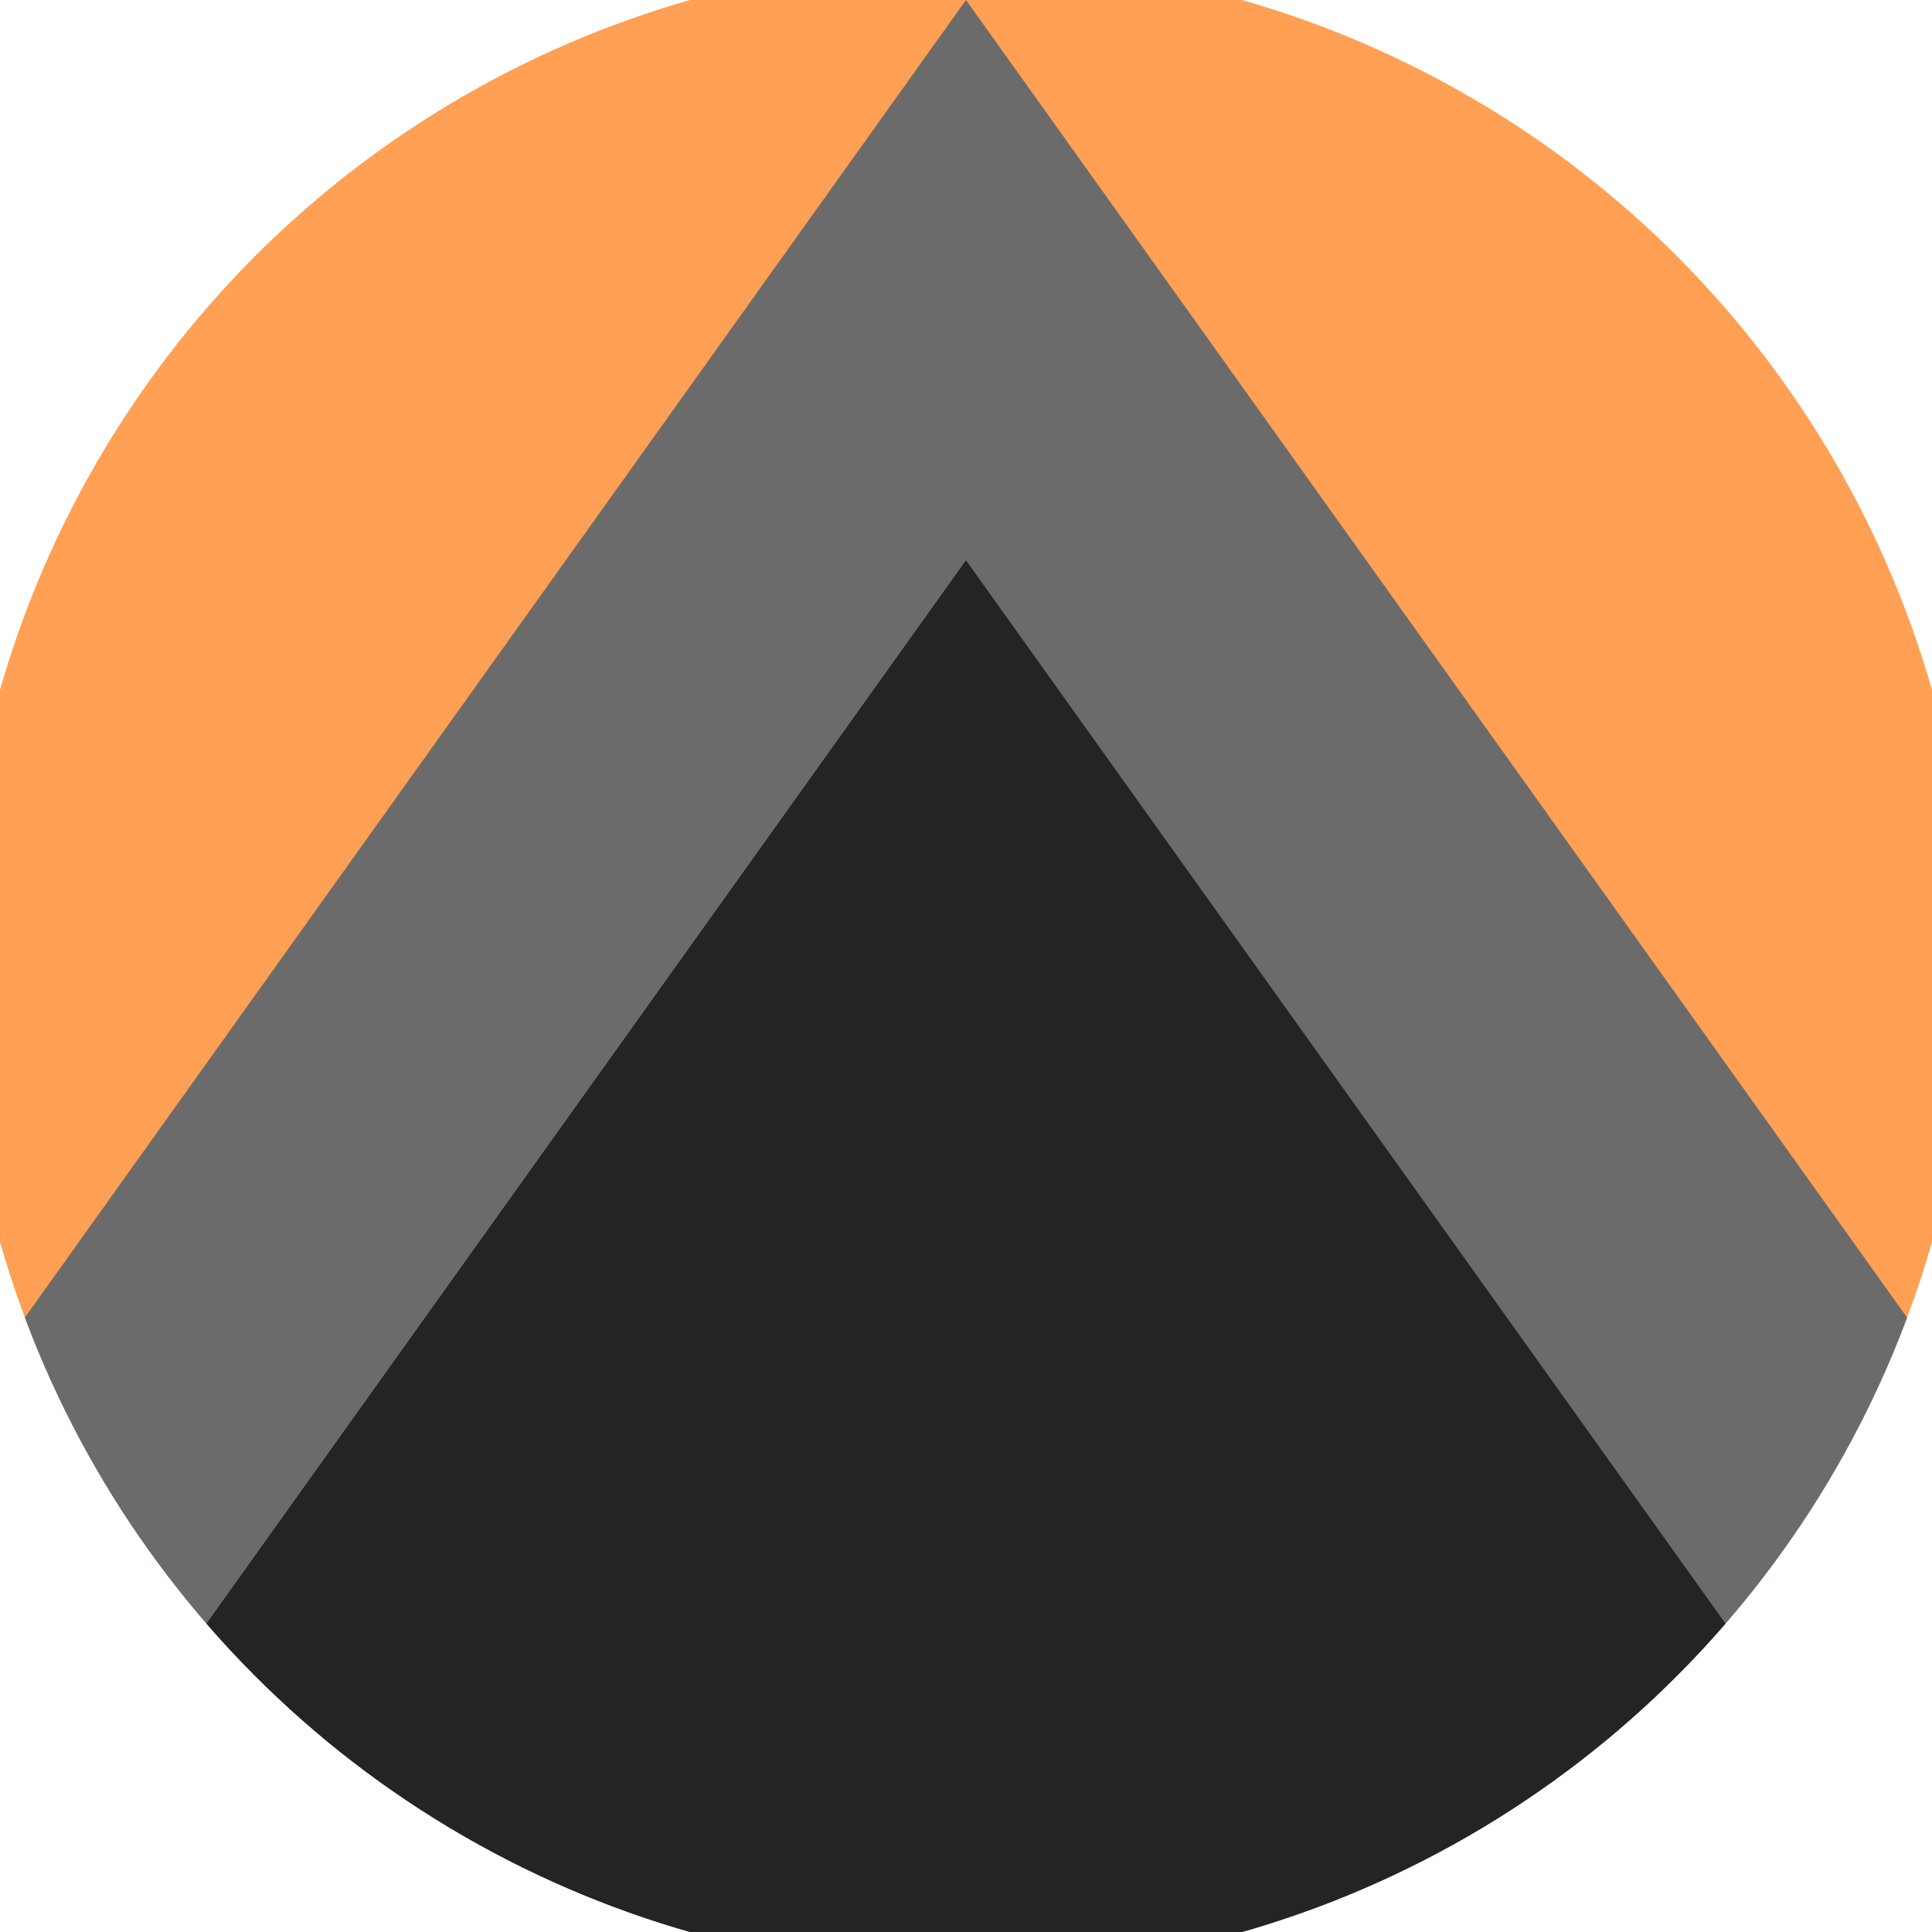 <svg xmlns="http://www.w3.org/2000/svg" width="128" height="128" viewBox="0 0 100 100" shape-rendering="geometricPrecision">
                            <defs>
                                <clipPath id="clip">
                                    <circle cx="50" cy="50" r="52" />
                                    <!--<rect x="0" y="0" width="100" height="100"/>-->
                                </clipPath>
                            </defs>
                            <g transform="rotate(0 50 50)">
                            <rect x="0" y="0" width="100" height="100" fill="#ffa054" clip-path="url(#clip)"/><path d="M 50 0 L 100 70 V 101 H 0 V 70 Z" fill="#6b6b6b" clip-path="url(#clip)"/><path d="M 50 29 L 100 99 V 101 H 0 V 99 Z" fill="#242424" clip-path="url(#clip)"/></g></svg>